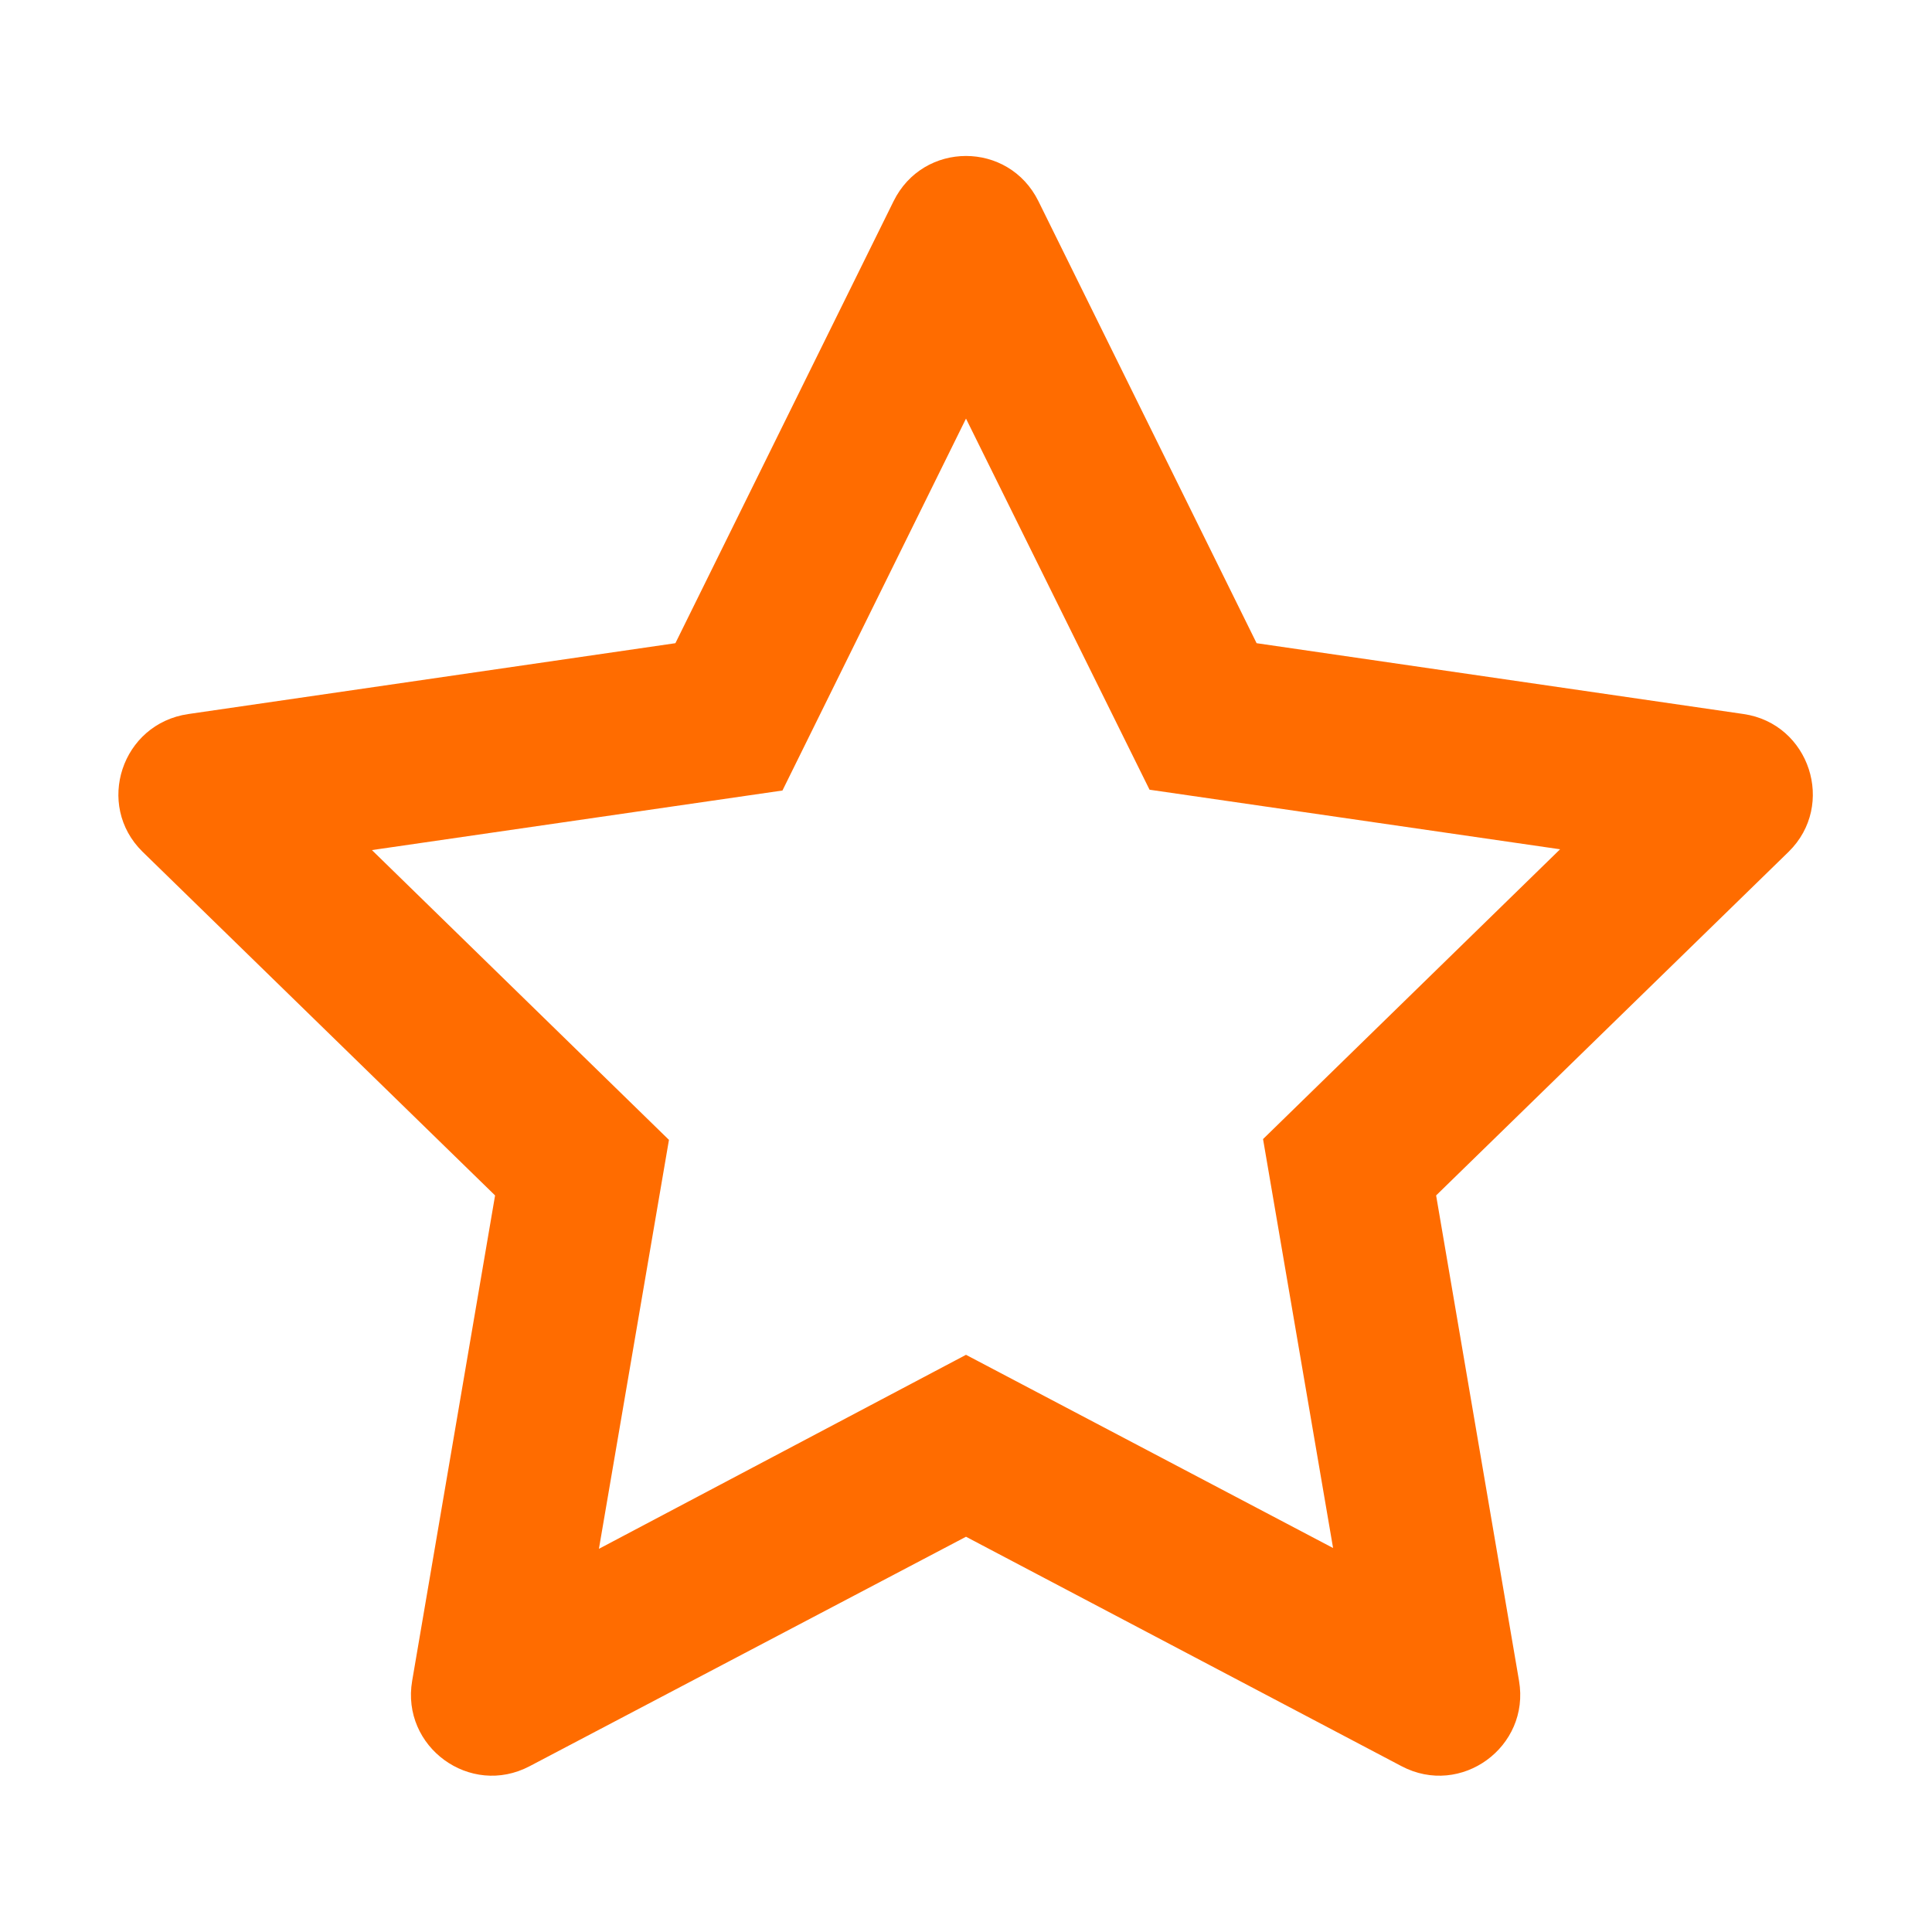 <?xml version="1.0" encoding="utf-8"?>
<!-- Generator: Adobe Illustrator 27.2.0, SVG Export Plug-In . SVG Version: 6.00 Build 0)  -->
<svg version="1.1" id="Calque_1" xmlns="http://www.w3.org/2000/svg" xmlns:xlink="http://www.w3.org/1999/xlink" x="0px" y="0px"
	 viewBox="0 0 24 24" style="enable-background:new 0 0 24 24;" xml:space="preserve" fill="#FF6C00">
<path d="M17.41,21.94L12,19.09l-5.42,2.85c-0.74,0.39-1.6-0.24-1.46-1.06l1.03-6.03l-4.38-4.27C1.18,10,1.51,8.99,2.34,8.87
	l6.05-0.88L11.1,2.5c0.37-0.75,1.43-0.75,1.8,0l2.71,5.49l6.05,0.88c0.82,0.12,1.15,1.13,0.56,1.71l-4.38,4.27l1.03,6.03
	C19.01,21.7,18.15,22.33,17.41,21.94z M12,16.83l4.56,2.4l-0.87-5.08l3.69-3.6l-5.1-0.74L12,5.2L9.72,9.82l-5.1,0.74l3.69,3.6
	l-0.87,5.08L12,16.83z"/>
</svg>
